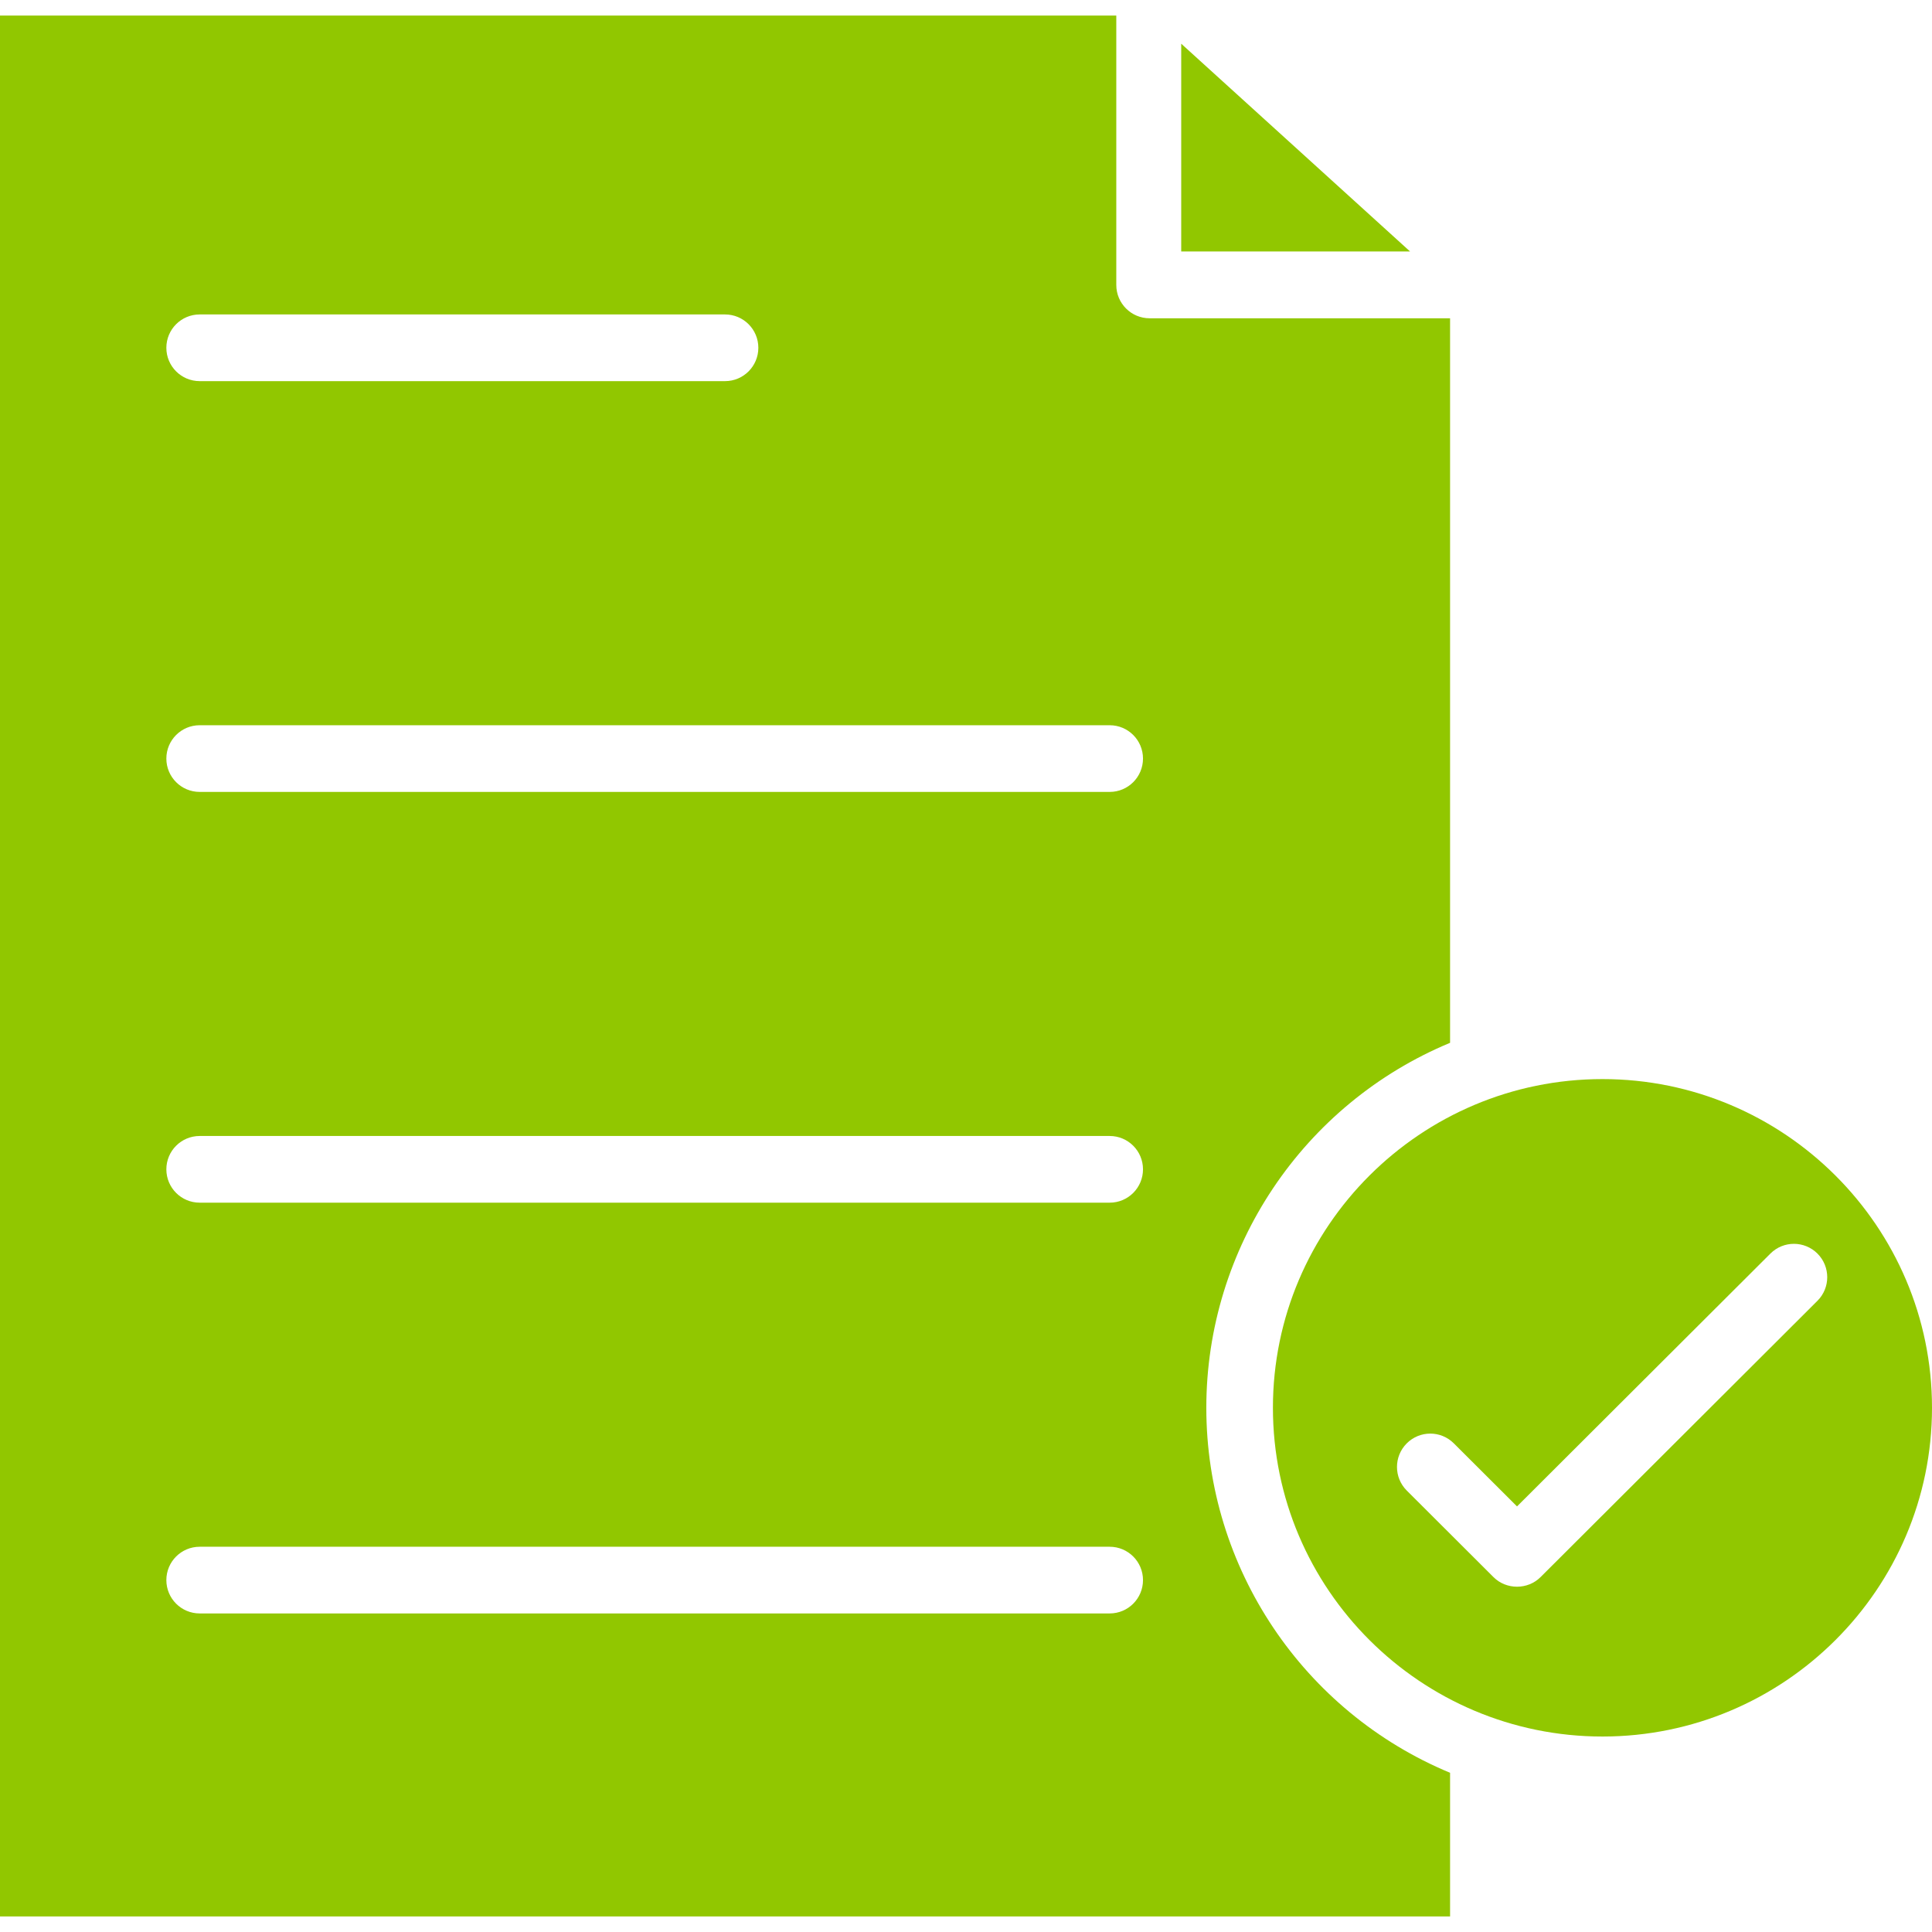 <svg enable-background="new 0 0 124 124" viewBox="0 0 124 124" xmlns="http://www.w3.org/2000/svg"><path d="m75.813 2.805v13.335h14.688z" fill="#000000" style="fill: #91c700;"></path><path d="m93.069 66.93v-46.502h-19.285c-1.181 0-2.138-.958-2.138-2.14v-17.288h-71.646v122h93.069v-9.218c-9.419-3.916-15.645-13.144-15.645-23.426s6.226-19.51 15.645-23.426zm-80.254-46.748h33.719c1.181 0 2.138.958 2.138 2.14s-.957 2.14-2.138 2.14h-33.719c-1.181 0-2.138-.958-2.138-2.14s.957-2.14 2.138-2.14zm58.407 83.372h-58.407c-1.181 0-2.138-.958-2.138-2.14s.957-2.14 2.138-2.14h58.407c1.181 0 2.138.958 2.138 2.14s-.957 2.14-2.138 2.14zm0-26.364h-58.407c-1.181 0-2.138-.958-2.138-2.14s.957-2.14 2.138-2.14h58.407c1.181 0 2.138.958 2.138 2.14s-.957 2.14-2.138 2.14zm0-26.363h-58.407c-1.181 0-2.138-.958-2.138-2.14s.957-2.14 2.138-2.14h58.407c1.181 0 2.138.958 2.138 2.14s-.957 2.14-2.138 2.14z" fill="#91c700" style="fill: #91c700;"></path><path d="m102.85 69.258c-11.663 0-21.151 9.464-21.151 21.098s9.488 21.098 21.151 21.098c11.662 0 21.15-9.464 21.15-21.098s-9.488-21.098-21.15-21.098zm13.798 14.23-17.773 17.735c-.822.821-2.197.821-3.019 0l-5.566-5.555c-.836-.834-.838-2.189-.004-3.027.833-.837 2.186-.84 3.023-.004l4.057 4.048 16.263-16.228c.836-.836 2.189-.832 3.023.004.834.838.832 2.193-.004 3.027z" fill="#91c700" style="#91c700"></path></svg>